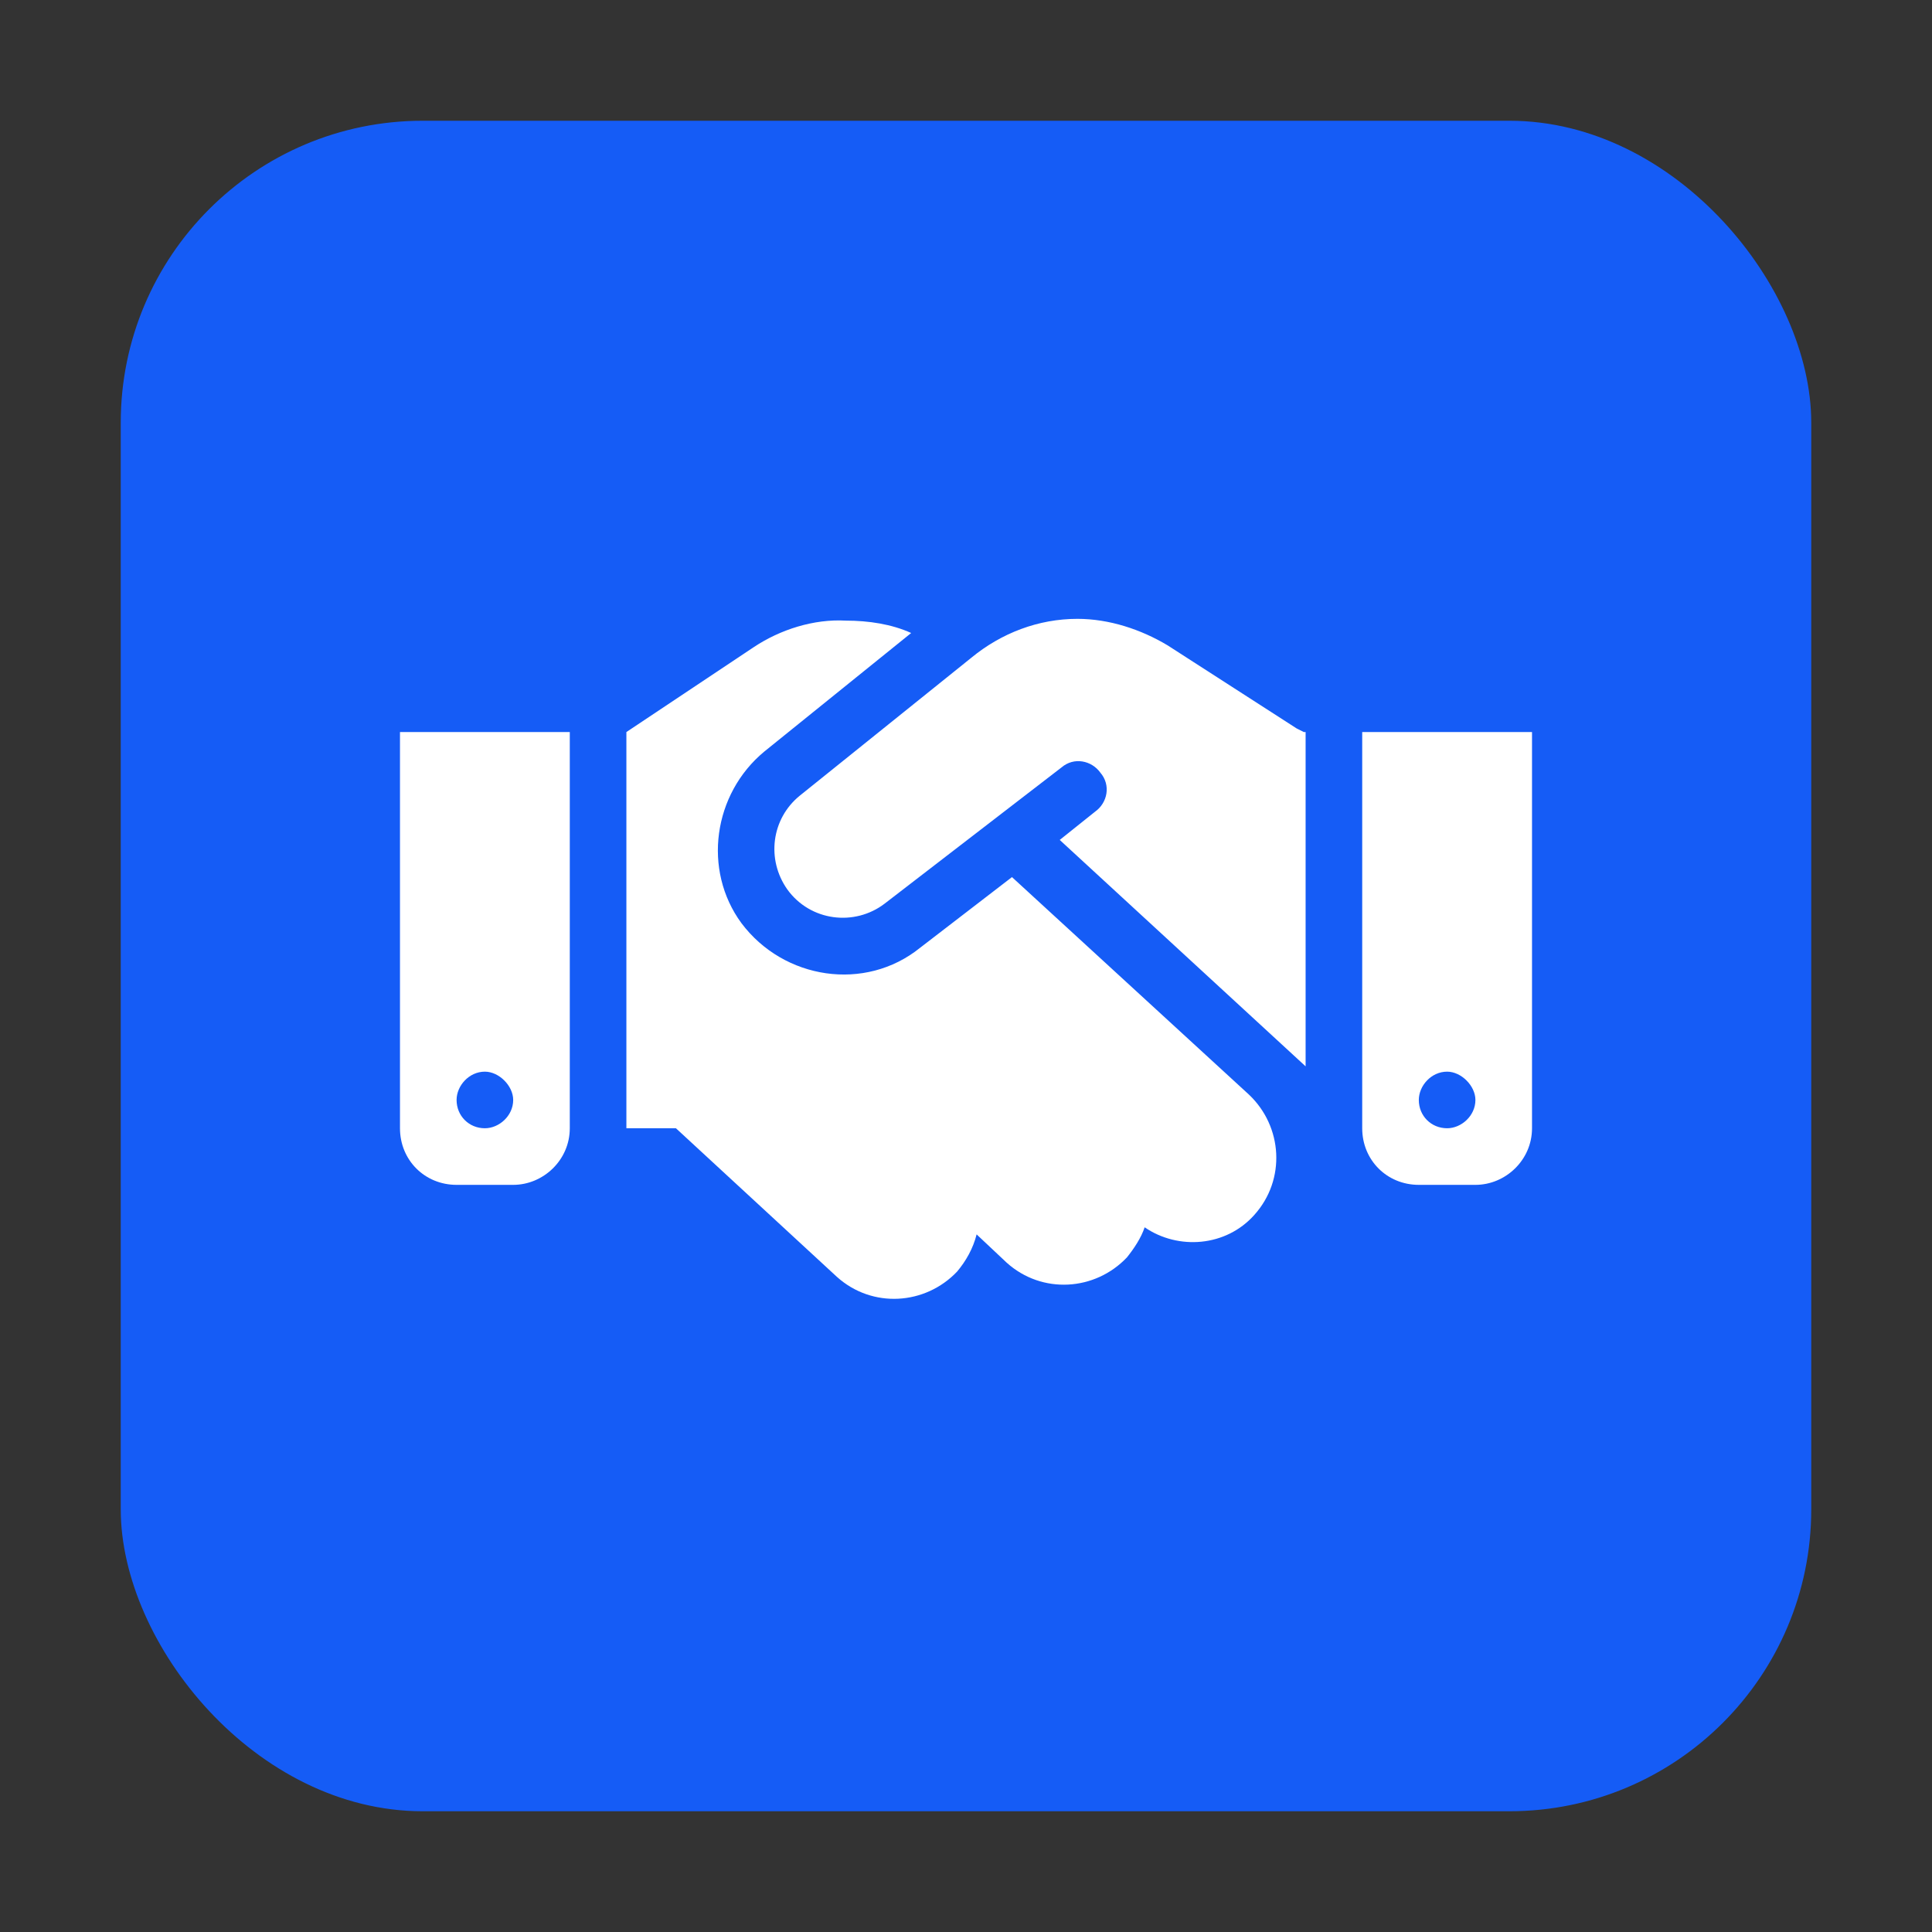 <?xml version="1.0" encoding="UTF-8"?>
<svg xmlns="http://www.w3.org/2000/svg" width="64" height="64" viewBox="0 0 64 64" fill="none">
  <rect x="0" y="0" width="64" height="64" fill="#333333" stroke="none"/>
  <rect x="4" y="4" width="56" height="56" rx="10" fill="#155CF6"></rect>
  <path d="M32.176 21.789L26.492 26.359C25.555 27.121 25.379 28.469 26.082 29.465C26.844 30.52 28.309 30.695 29.305 29.934L35.164 25.422C35.574 25.07 36.16 25.188 36.453 25.598C36.805 26.008 36.688 26.594 36.277 26.887L35.105 27.824L43.25 35.324V24.25H43.191L42.957 24.133L38.68 21.379C37.801 20.852 36.746 20.5 35.691 20.5C34.402 20.5 33.172 20.969 32.176 21.789ZM33.523 29.055L30.477 31.398C28.66 32.863 25.965 32.453 24.559 30.578C23.27 28.82 23.621 26.301 25.32 24.895L30.184 20.969C29.539 20.676 28.777 20.559 28.016 20.559C26.961 20.5 25.848 20.852 24.969 21.438L20.75 24.25V37.375H22.391L27.723 42.297C28.895 43.352 30.652 43.234 31.707 42.121C32 41.77 32.234 41.359 32.352 40.891L33.348 41.828C34.52 42.883 36.277 42.766 37.332 41.652C37.566 41.359 37.801 41.008 37.918 40.656C39.031 41.418 40.613 41.301 41.551 40.246C42.605 39.074 42.488 37.316 41.375 36.262L33.523 29.055ZM18.875 24.25H13.25V37.375C13.25 38.43 14.07 39.25 15.125 39.25H17C17.996 39.25 18.875 38.43 18.875 37.375V24.25ZM16.062 37.375C15.535 37.375 15.125 36.965 15.125 36.438C15.125 35.969 15.535 35.5 16.062 35.5C16.531 35.5 17 35.969 17 36.438C17 36.965 16.531 37.375 16.062 37.375ZM45.125 24.25V37.375C45.125 38.43 45.945 39.25 47 39.25H48.875C49.871 39.25 50.75 38.43 50.75 37.375V24.25H45.125ZM48.875 36.438C48.875 36.965 48.406 37.375 47.938 37.375C47.41 37.375 47 36.965 47 36.438C47 35.969 47.41 35.5 47.938 35.5C48.406 35.5 48.875 35.969 48.875 36.438Z" fill="white"></path>
</svg>
